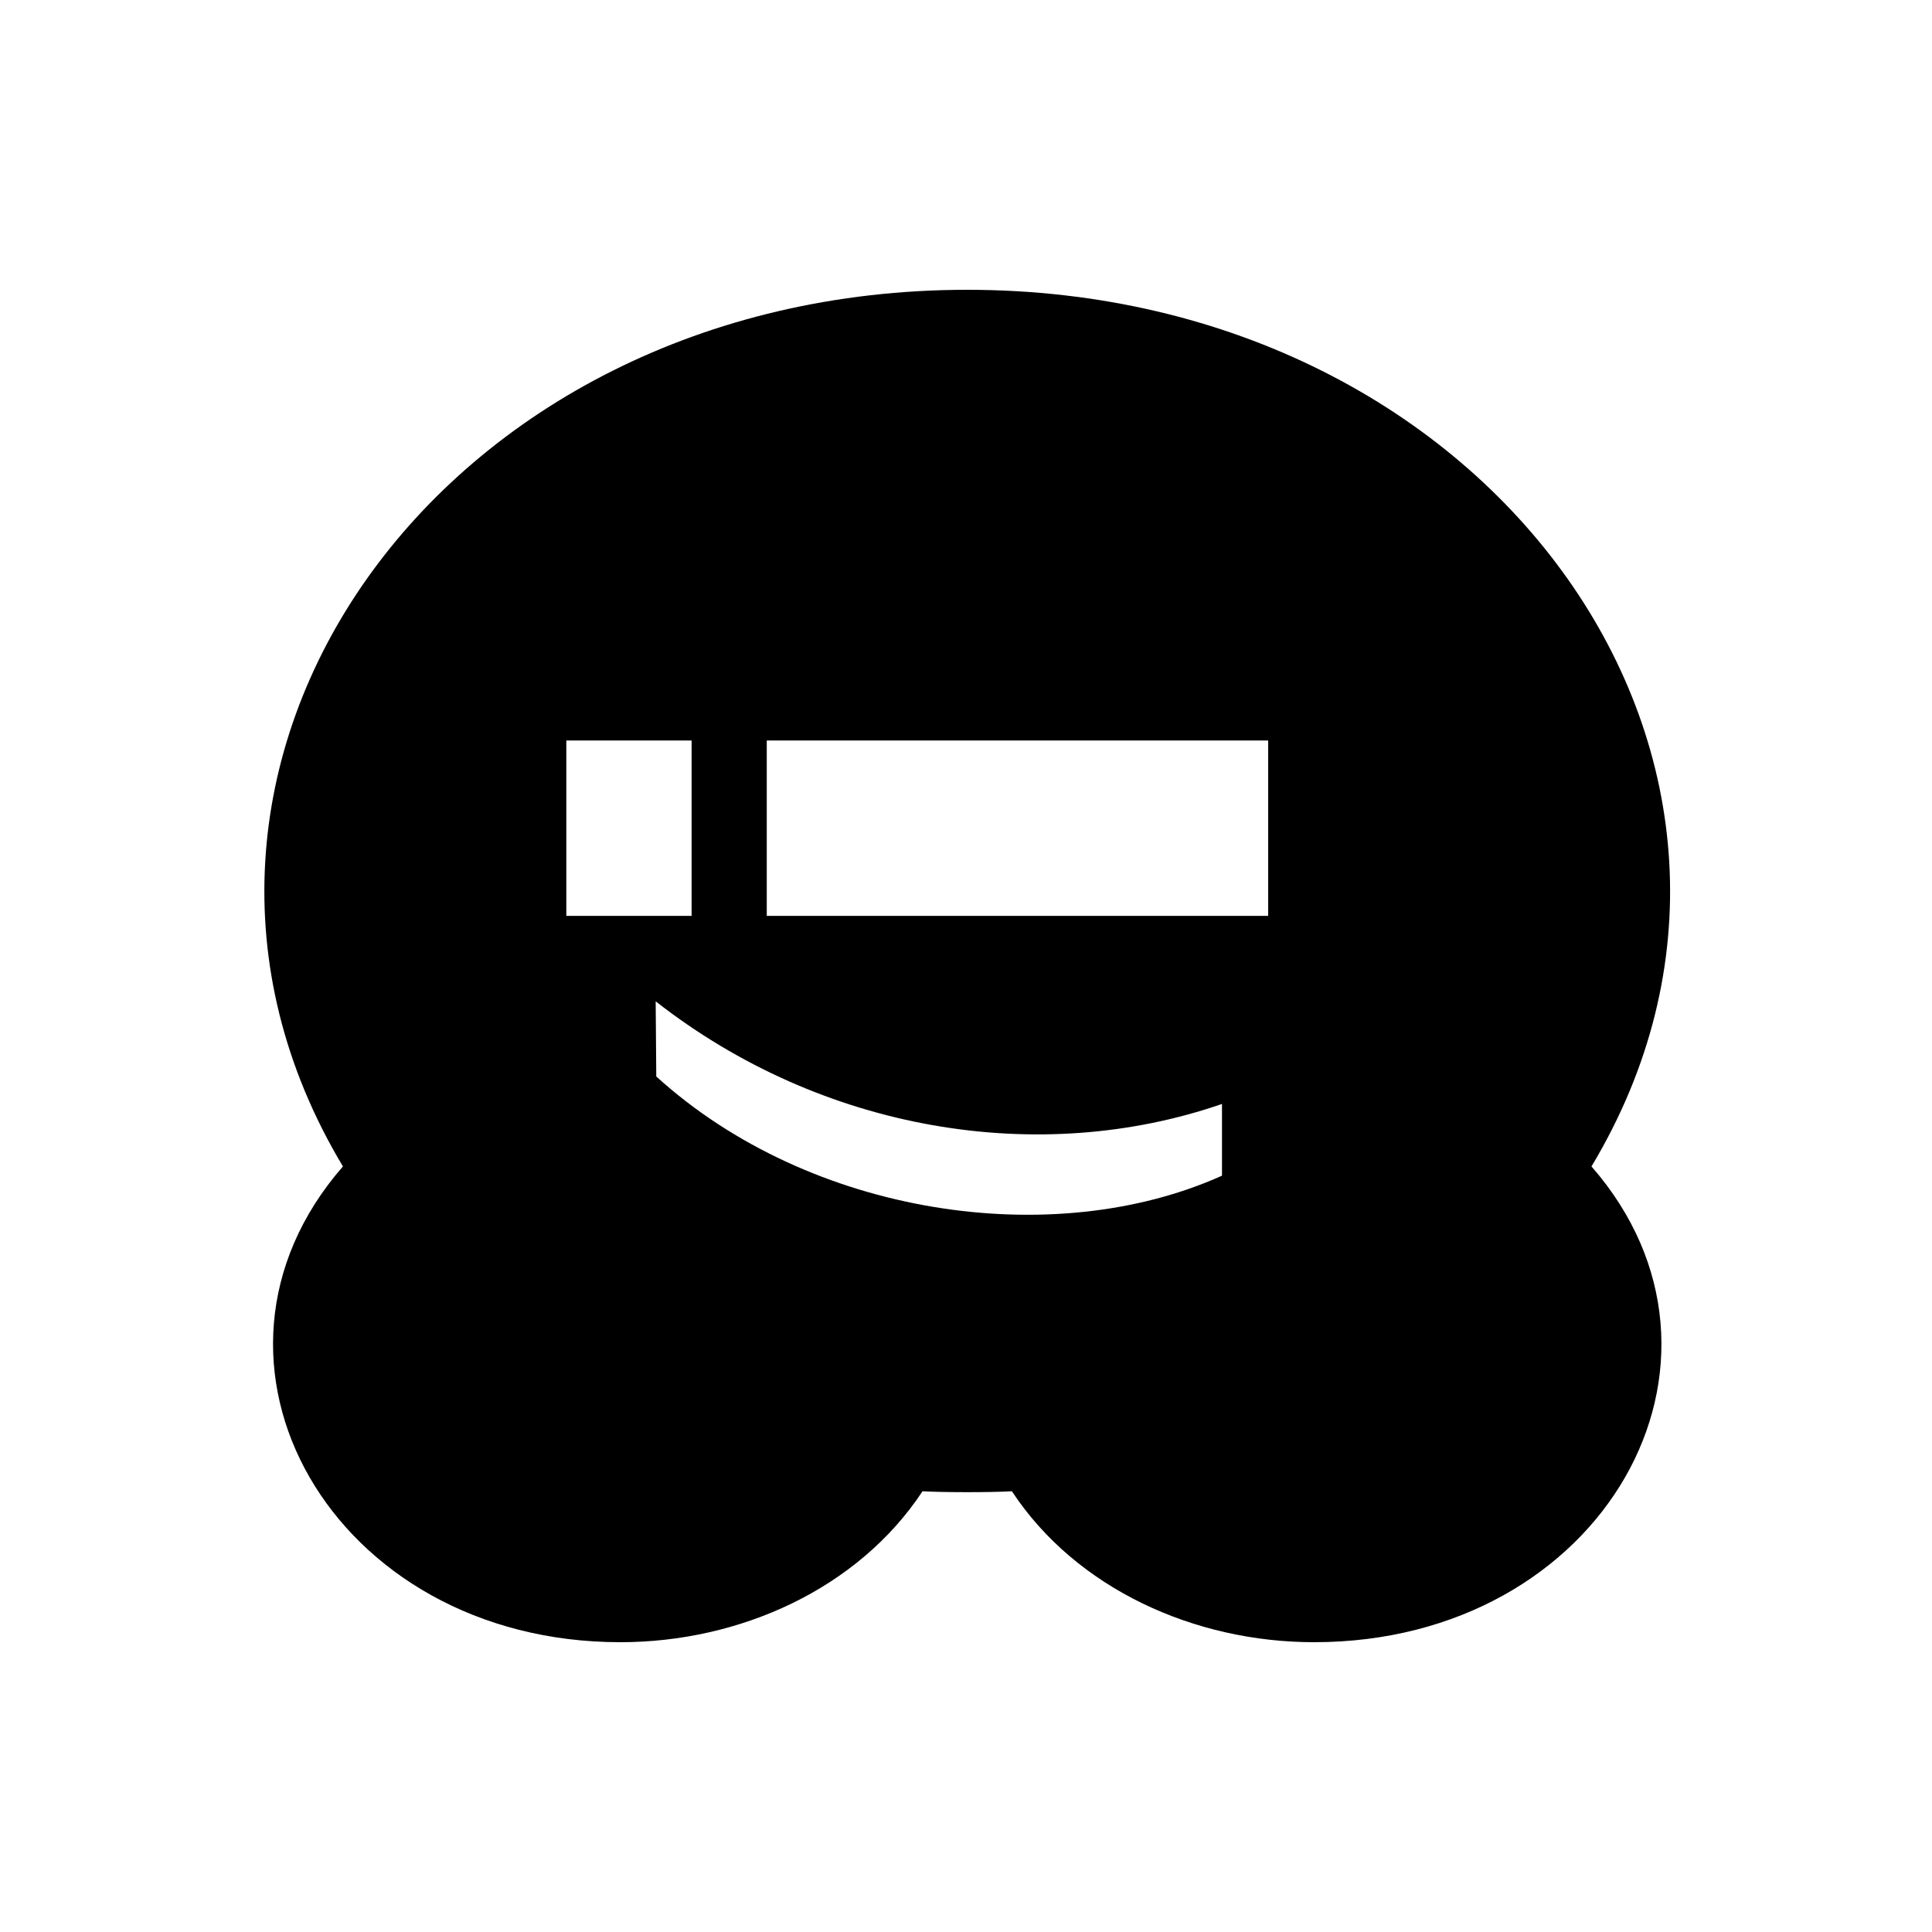 <svg xmlns="http://www.w3.org/2000/svg" viewBox="0 0 640 640"><!--! Font Awesome Free 7.1.0 by @fontawesome - https://fontawesome.com License - https://fontawesome.com/license/free (Icons: CC BY 4.0, Fonts: SIL OFL 1.1, Code: MIT License) Copyright 2025 Fonticons, Inc. --><path fill="currentColor" d="M527.2 386.4C583.4 450.7 531.4 544 435.3 544C395.7 544 356.5 526.3 335.2 494C328.3 494.4 312.5 494.4 305.6 494C284.2 526.4 245 544 205.5 544C110 544 57.2 451 113.6 386.4C34.5 254.5 144.9 96 320.4 96C496 96 606.3 254.6 527.2 386.4zM187.6 303.4L229.1 303.4L229.1 245.3L187.6 245.3L187.6 303.4zM404.8 389.5L404.8 365.7C344.3 386.6 272.4 374.9 217.2 331.7L217.4 356.6C268.5 403 349.1 414.5 404.7 389.5zM254 303.4L420.1 303.4L420.1 245.3L254 245.3L254 303.4z"/></svg>